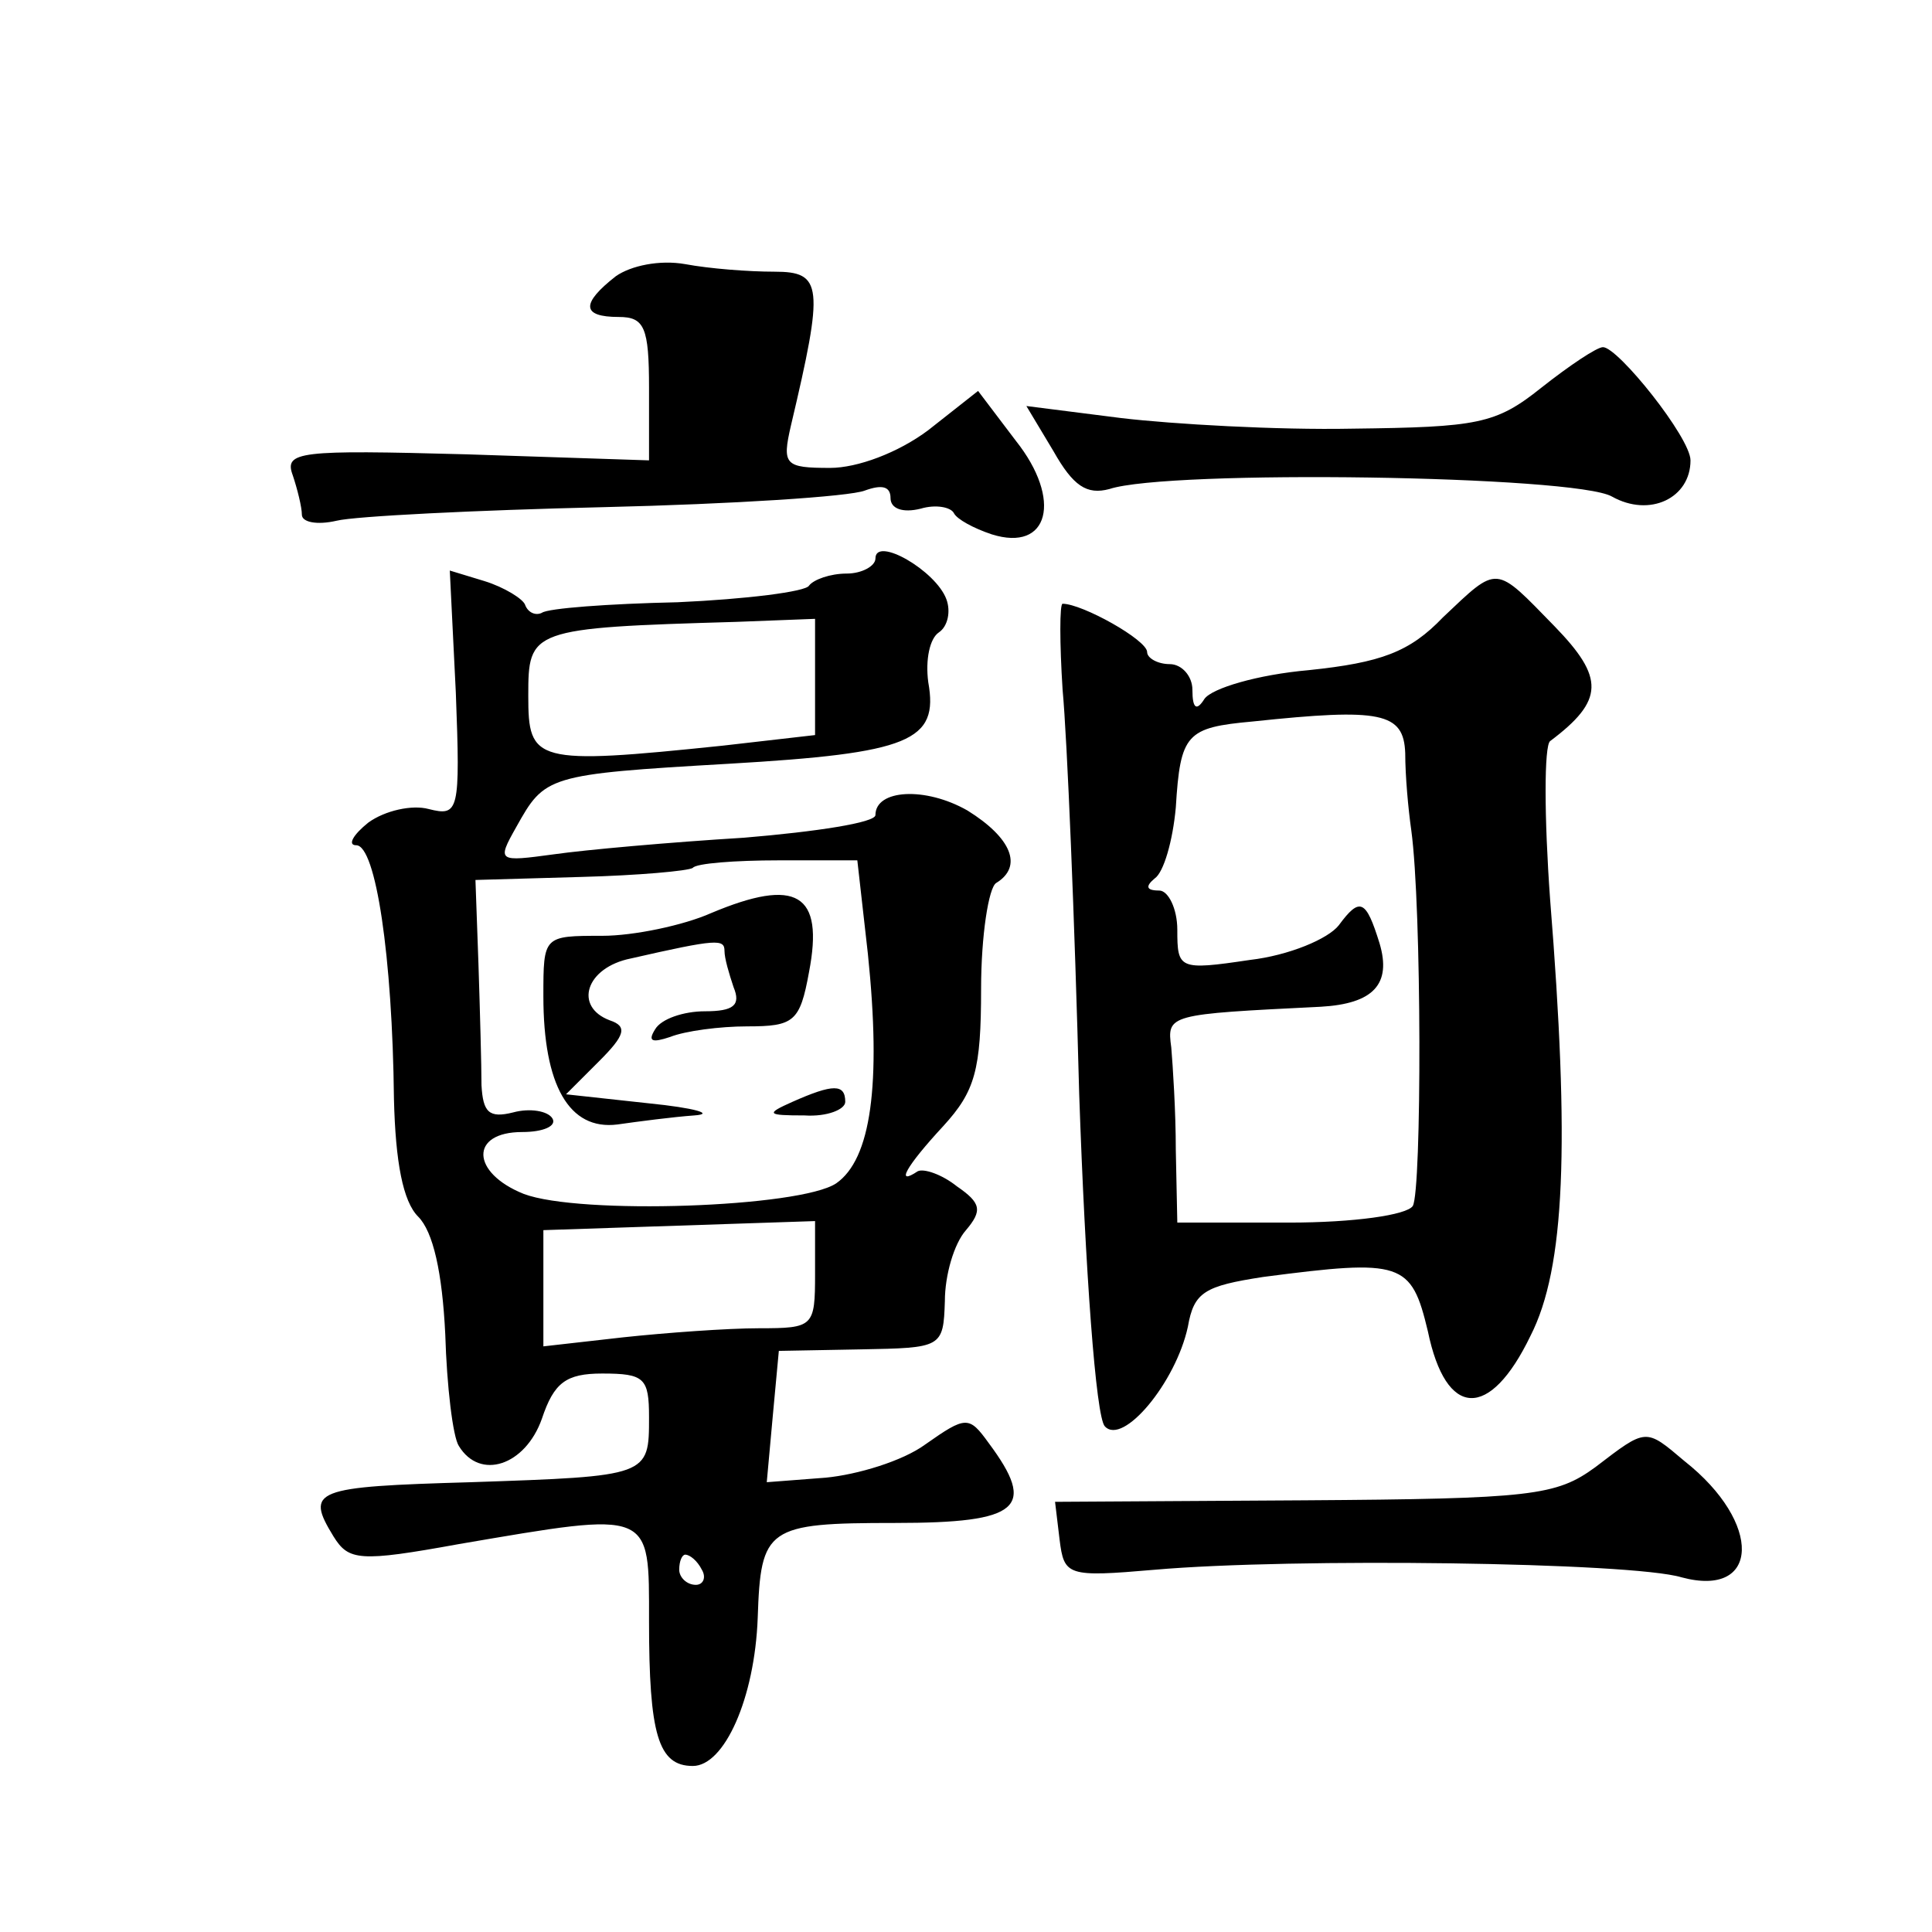 <?xml version="1.0" standalone="no"?>
<!DOCTYPE svg PUBLIC "-//W3C//DTD SVG 20010904//EN"
 "http://www.w3.org/TR/2001/REC-SVG-20010904/DTD/svg10.dtd">
<svg version="1.0" xmlns="http://www.w3.org/2000/svg"
 width="128pt" height="128pt" viewBox="0 0 128 128"
 preserveAspectRatio="xMidYMid meet">
<g transform="translate(0,128) scale(0.1,-0.1)"
fill="#0" stroke="none">
<path d="M408 1097 c-23 -18 -23 -27 2 -27 17 0 20 -7 20 -47 l0 -48 -121 4 c-111
3 -121 2 -115 -14 3 -9 6 -21 6 -26 0 -5 10 -7 23 -4 12 3 92 7 177 9 85 2 163
7 173 11 11 4 17 3 17 -5 0 -7 8 -10 20 -7 10 3 20 1 22 -3 2 -4 13 -10 25 -14
38 -12 47 23 16 62 l-25 33 -33 -26 c-20 -15 -47 -25 -65 -25 -30 0 -32 2 -26 28
22 93 21 102 -11 102 -17 0 -43 2 -59 5 -17 3 -36 -1 -46 -8z M1021 1023 c-30 -24
-42 -26 -125 -27 -50 -1 -119 3 -153 7 l-63 8 18 -30 c13 -23 22 -29 37 -25 39
13 309 9 333 -5 25 -14 52 -1 52 24 0 15 -48 75 -58 75 -4 0 -22 -12 -41 -27z M580
910 c0 -5 -9 -10 -19 -10 -11 0 -22 -4 -25 -8 -2 -4 -42 -9 -87 -11 -46 -1 -86
-4 -90 -7 -4 -2 -9 0 -11 5 -1 4 -14 12 -27 16 l-23 7 4 -81 c3 -79 2 -82 -18 -77
-11 3 -29 -1 -40 -9 -10 -8 -14 -15 -8 -15 13 0 24 -74 25 -168 1 -42 6 -68 16
-78 10 -10 16 -37 18 -78 1 -34 5 -68 9 -74 14 -23 44 -13 55 18 8 24 16 30 40
30 28 0 31 -3 31 -29 0 -39 0 -39 -118 -43 -104 -3 -110 -5 -91 -36 10 -16 17 -17
83 -5 129 22 126 23 126 -51 0 -75 6 -96 29 -96 21 0 41 45 43 98 2 60 6 63 91
63 83 0 94 10 62 53 -13 18 -15 18 -42 -1 -15 -11 -45 -20 -66 -22 l-39 -3 4 44
4 43 54 1 c54 1 55 1 56 32 0 17 6 38 14 47 11 13 10 18 -6 29 -10 8 -22 12 -26
10 -15 -10 -8 3 17 30 21 23 25 37 25 91 0 35 5 67 10 70 18 11 10 30 -19 48 -28
16 -61 14 -61 -3 0 -5 -39 -11 -87 -15 -49 -3 -105 -8 -126 -11 -37 -5 -38 -5 -25
18 19 34 20 35 141 42 120 7 139 15 132 54 -2 15 1 29 7 33 6 4 8 14 5 22 -7 19
-47 42 -47 27z m-40 -79 l0 -38 -61 -7 c-125 -13 -129 -11 -129 33 0 44 1 45 138
49 l52 2 0 -39z m35 -183 c9 -87 2 -136 -21 -152 -24 -16 -170 -21 -207 -7 -35
14 -36 41 -1 41 14 0 23 4 20 9 -3 5 -15 7 -26 4 -16 -4 -20 0 -21 18 0 13 -1 49
-2 80 l-2 56 70 2 c38 1 71 4 74 6 2 3 28 5 57 5 l52 0 7 -62z m-35 -212 c0 -35
-1 -36 -37 -36 -21 0 -62 -3 -90 -6 l-53 -6 0 38 0 39 90 3 90 3 0 -35z m-75 -196
c3 -5 1 -10 -4 -10 -6 0 -11 5 -11 10 0 6 2 10 4 10 3 0 8 -4 11 -10z M471 675
c-18 -8 -51 -15 -72 -15 -39 0 -39 0 -39 -40 0 -59 17 -89 49 -85 14 2 37 5 51
6 14 1 0 5 -30 8 l-55 6 22 22 c17 17 19 23 7 27 -24 9 -16 35 14 41 57 13 62 13
62 5 0 -5 3 -15 6 -24 5 -12 0 -16 -19 -16 -14 0 -29 -5 -33 -12 -5 -8 -2 -9 10
-5 10 4 33 7 51 7 31 0 35 3 41 36 10 52 -8 63 -65 39z M525 550 c-18 -8 -17 -9
8 -9 15 -1 27 4 27 9 0 12 -8 12 -35 0z M956 871 c-22 -23 -41 -30 -89 -35 -34
-3 -64 -12 -69 -19 -5 -8 -8 -7 -8 6 0 9 -7 17 -15 17 -8 0 -15 4 -15 8 0 8 -43
32 -56 32 -2 0 -2 -26 0 -57 3 -32 8 -152 11 -268 4 -116 11 -214 17 -220 12 -13
47 29 55 66 4 23 11 27 50 33 92 12 98 10 109 -36 12 -58 41 -59 68 -3 23 45 26
127 13 289 -4 55 -4 102 0 105 36 27 36 42 3 76 -40 41 -37 41 -74 6z m-25 -90
c0 -15 2 -37 4 -51 7 -51 7 -239 1 -249 -4 -6 -39 -11 -82 -11 l-74 0 -1 48 c0
26 -2 56 -3 68 -3 22 -2 22 99 27 35 2 47 15 39 42 -9 29 -13 31 -27 12 -7 -9 -33
-20 -59 -23 -47 -7 -48 -6 -48 20 0 14 -6 26 -12 26 -9 0 -9 3 -3 8 6 4 12 25 14
47 3 49 7 53 51 57 85 9 100 6 101 -21z M1057 308 c-26 -19 -42 -21 -193 -22 l-165
-1 3 -25 c3 -24 5 -25 63 -20 91 8 316 5 349 -5 52 -14 54 36 2 77 -26 22 -25 22
-59 -4z"/>
</g>
</svg>
